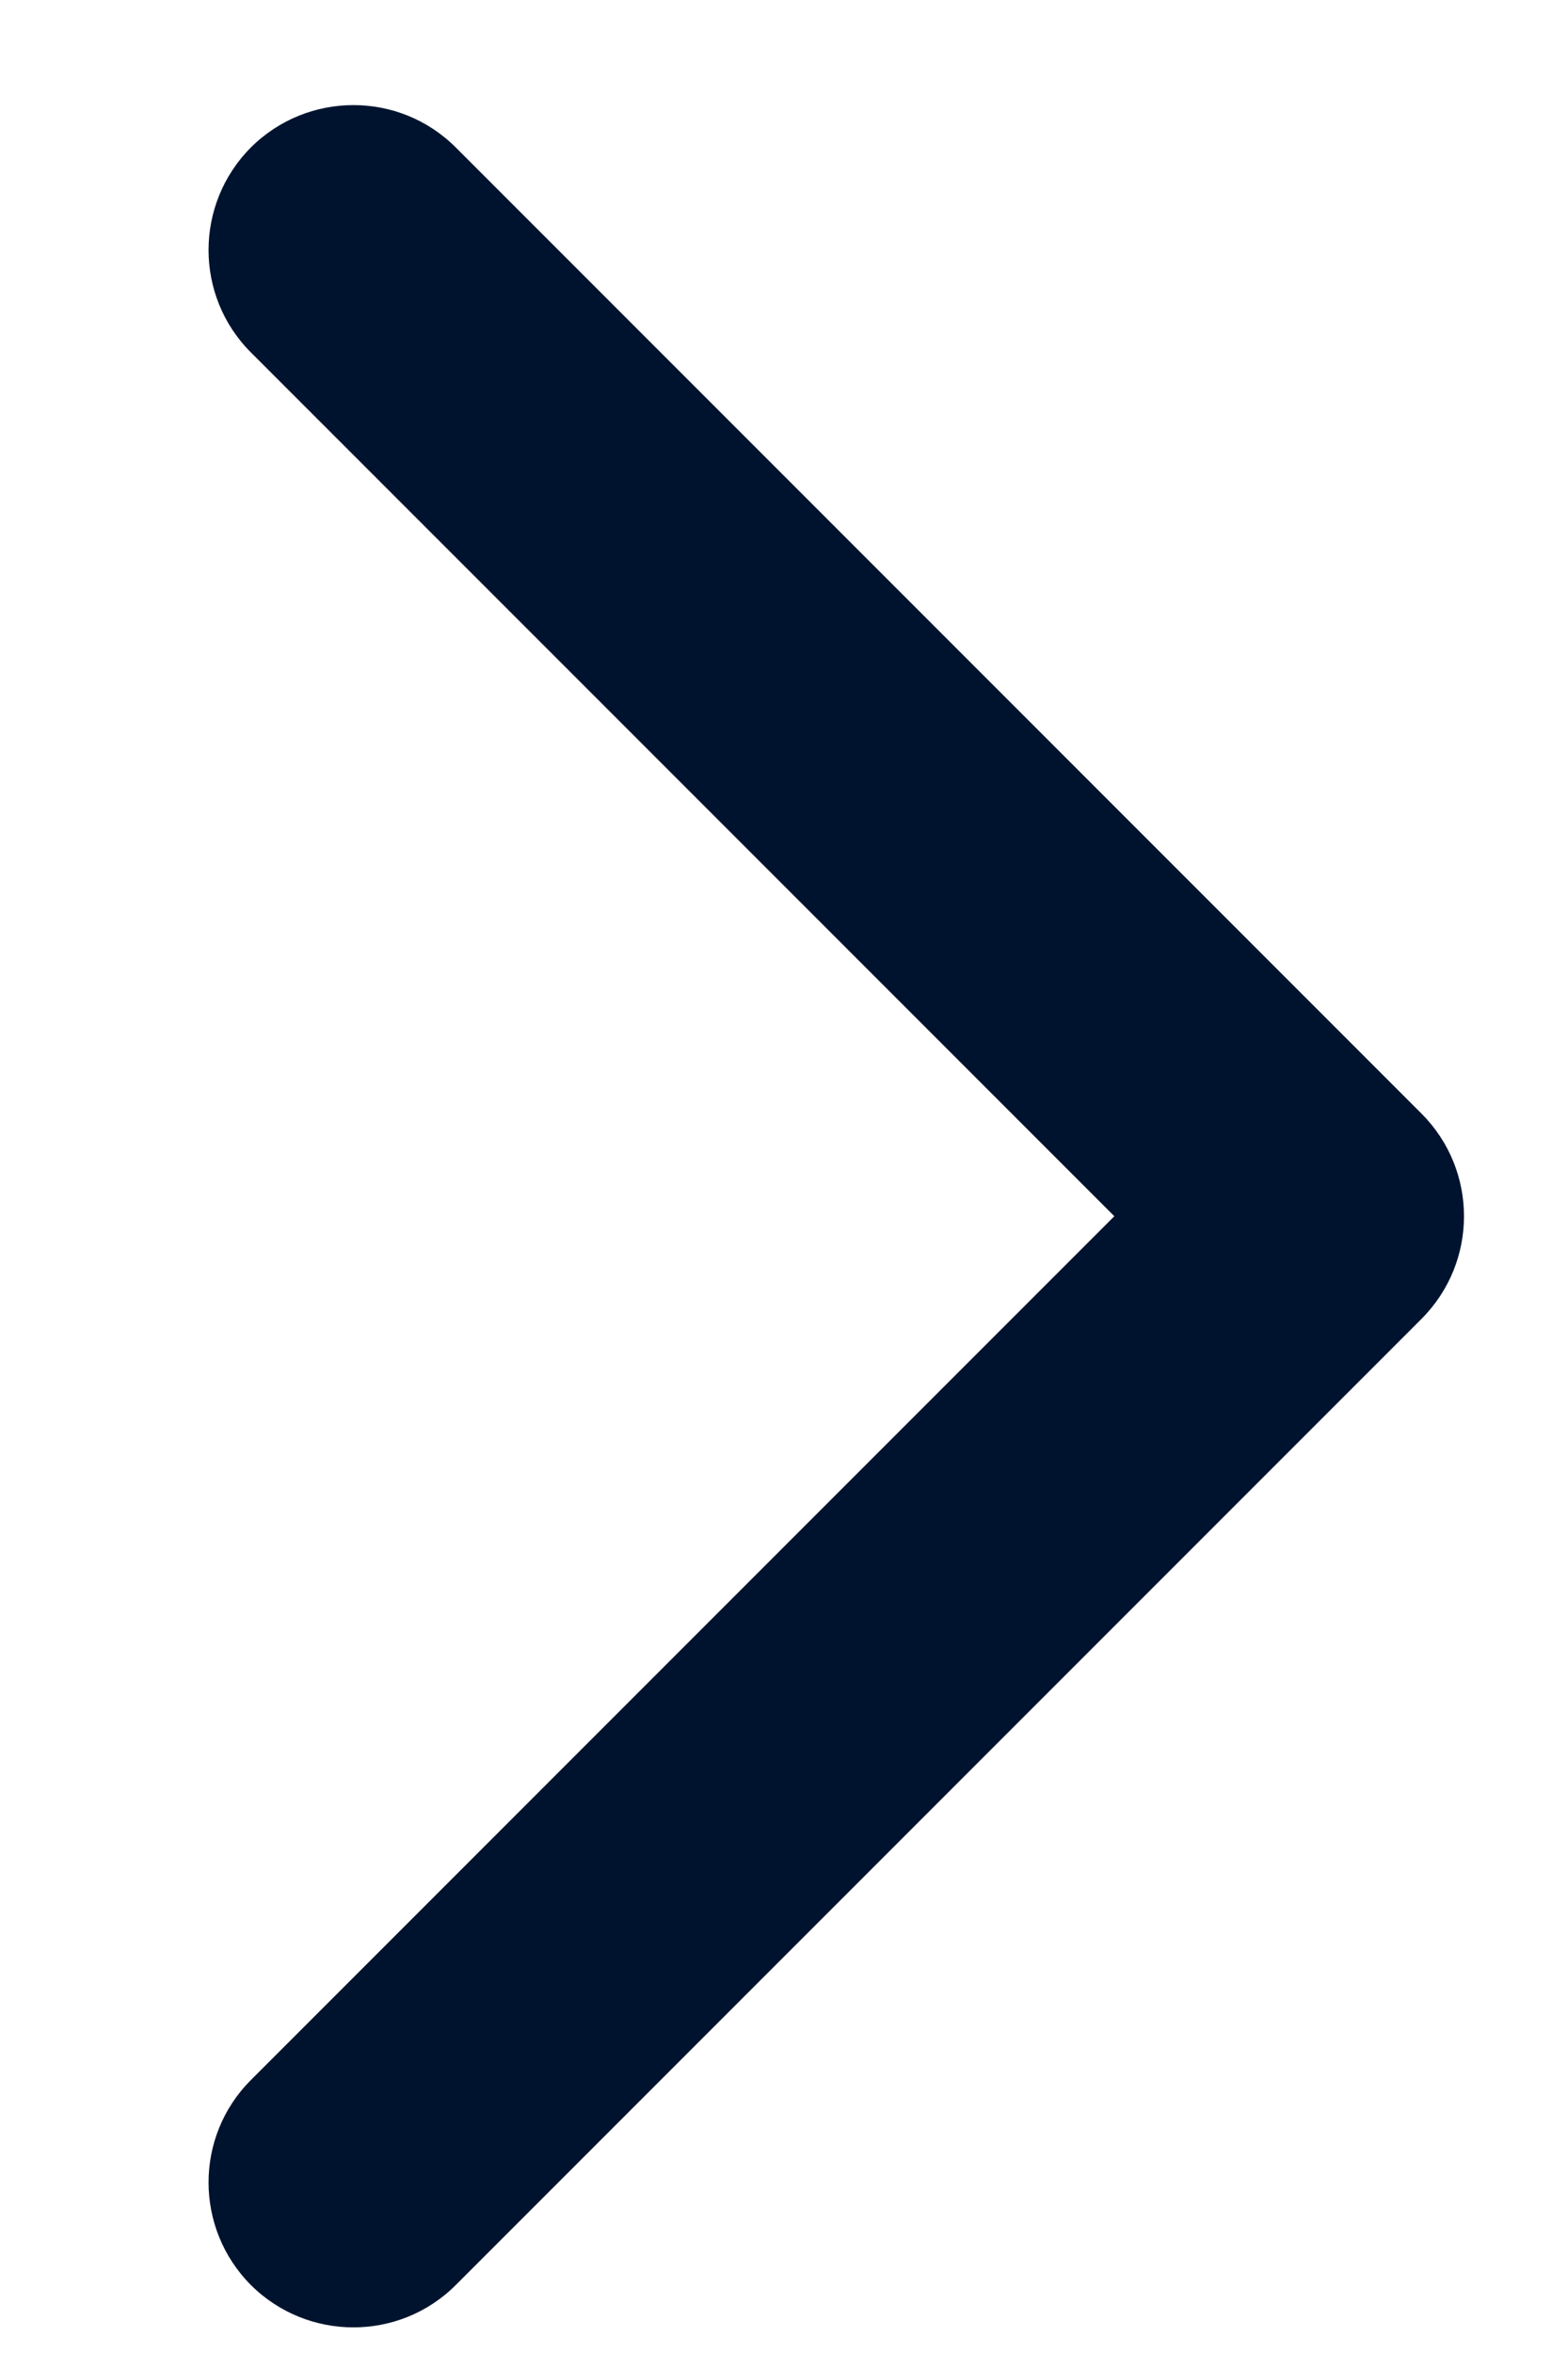 <?xml version="1.0" encoding="UTF-8"?>
<svg width="6px" height="9px" viewBox="0 0 6 9" version="1.1" xmlns="http://www.w3.org/2000/svg" xmlns:xlink="http://www.w3.org/1999/xlink">
    <title>Shape</title>
    <g id="Page-1" stroke="none" stroke-width="1" fill="none" fill-rule="evenodd">
        <path d="M-0.104,2.412 C-0.32,2.196 -0.671,2.196 -0.888,2.412 C-1.104,2.629 -1.104,2.98 -0.888,3.196 L2.808,6.892 C3.025,7.108 3.375,7.108 3.592,6.892 L7.288,3.196 C7.504,2.98 7.504,2.629 7.288,2.412 C7.071,2.196 6.72,2.196 6.504,2.412 L3.2,5.716 L-0.104,2.412 Z" id="Shape" fill="#00132E" transform="translate(3.2, 4.652) rotate(-90) translate(-3.2, -4.652)"></path>
    </g>
</svg>